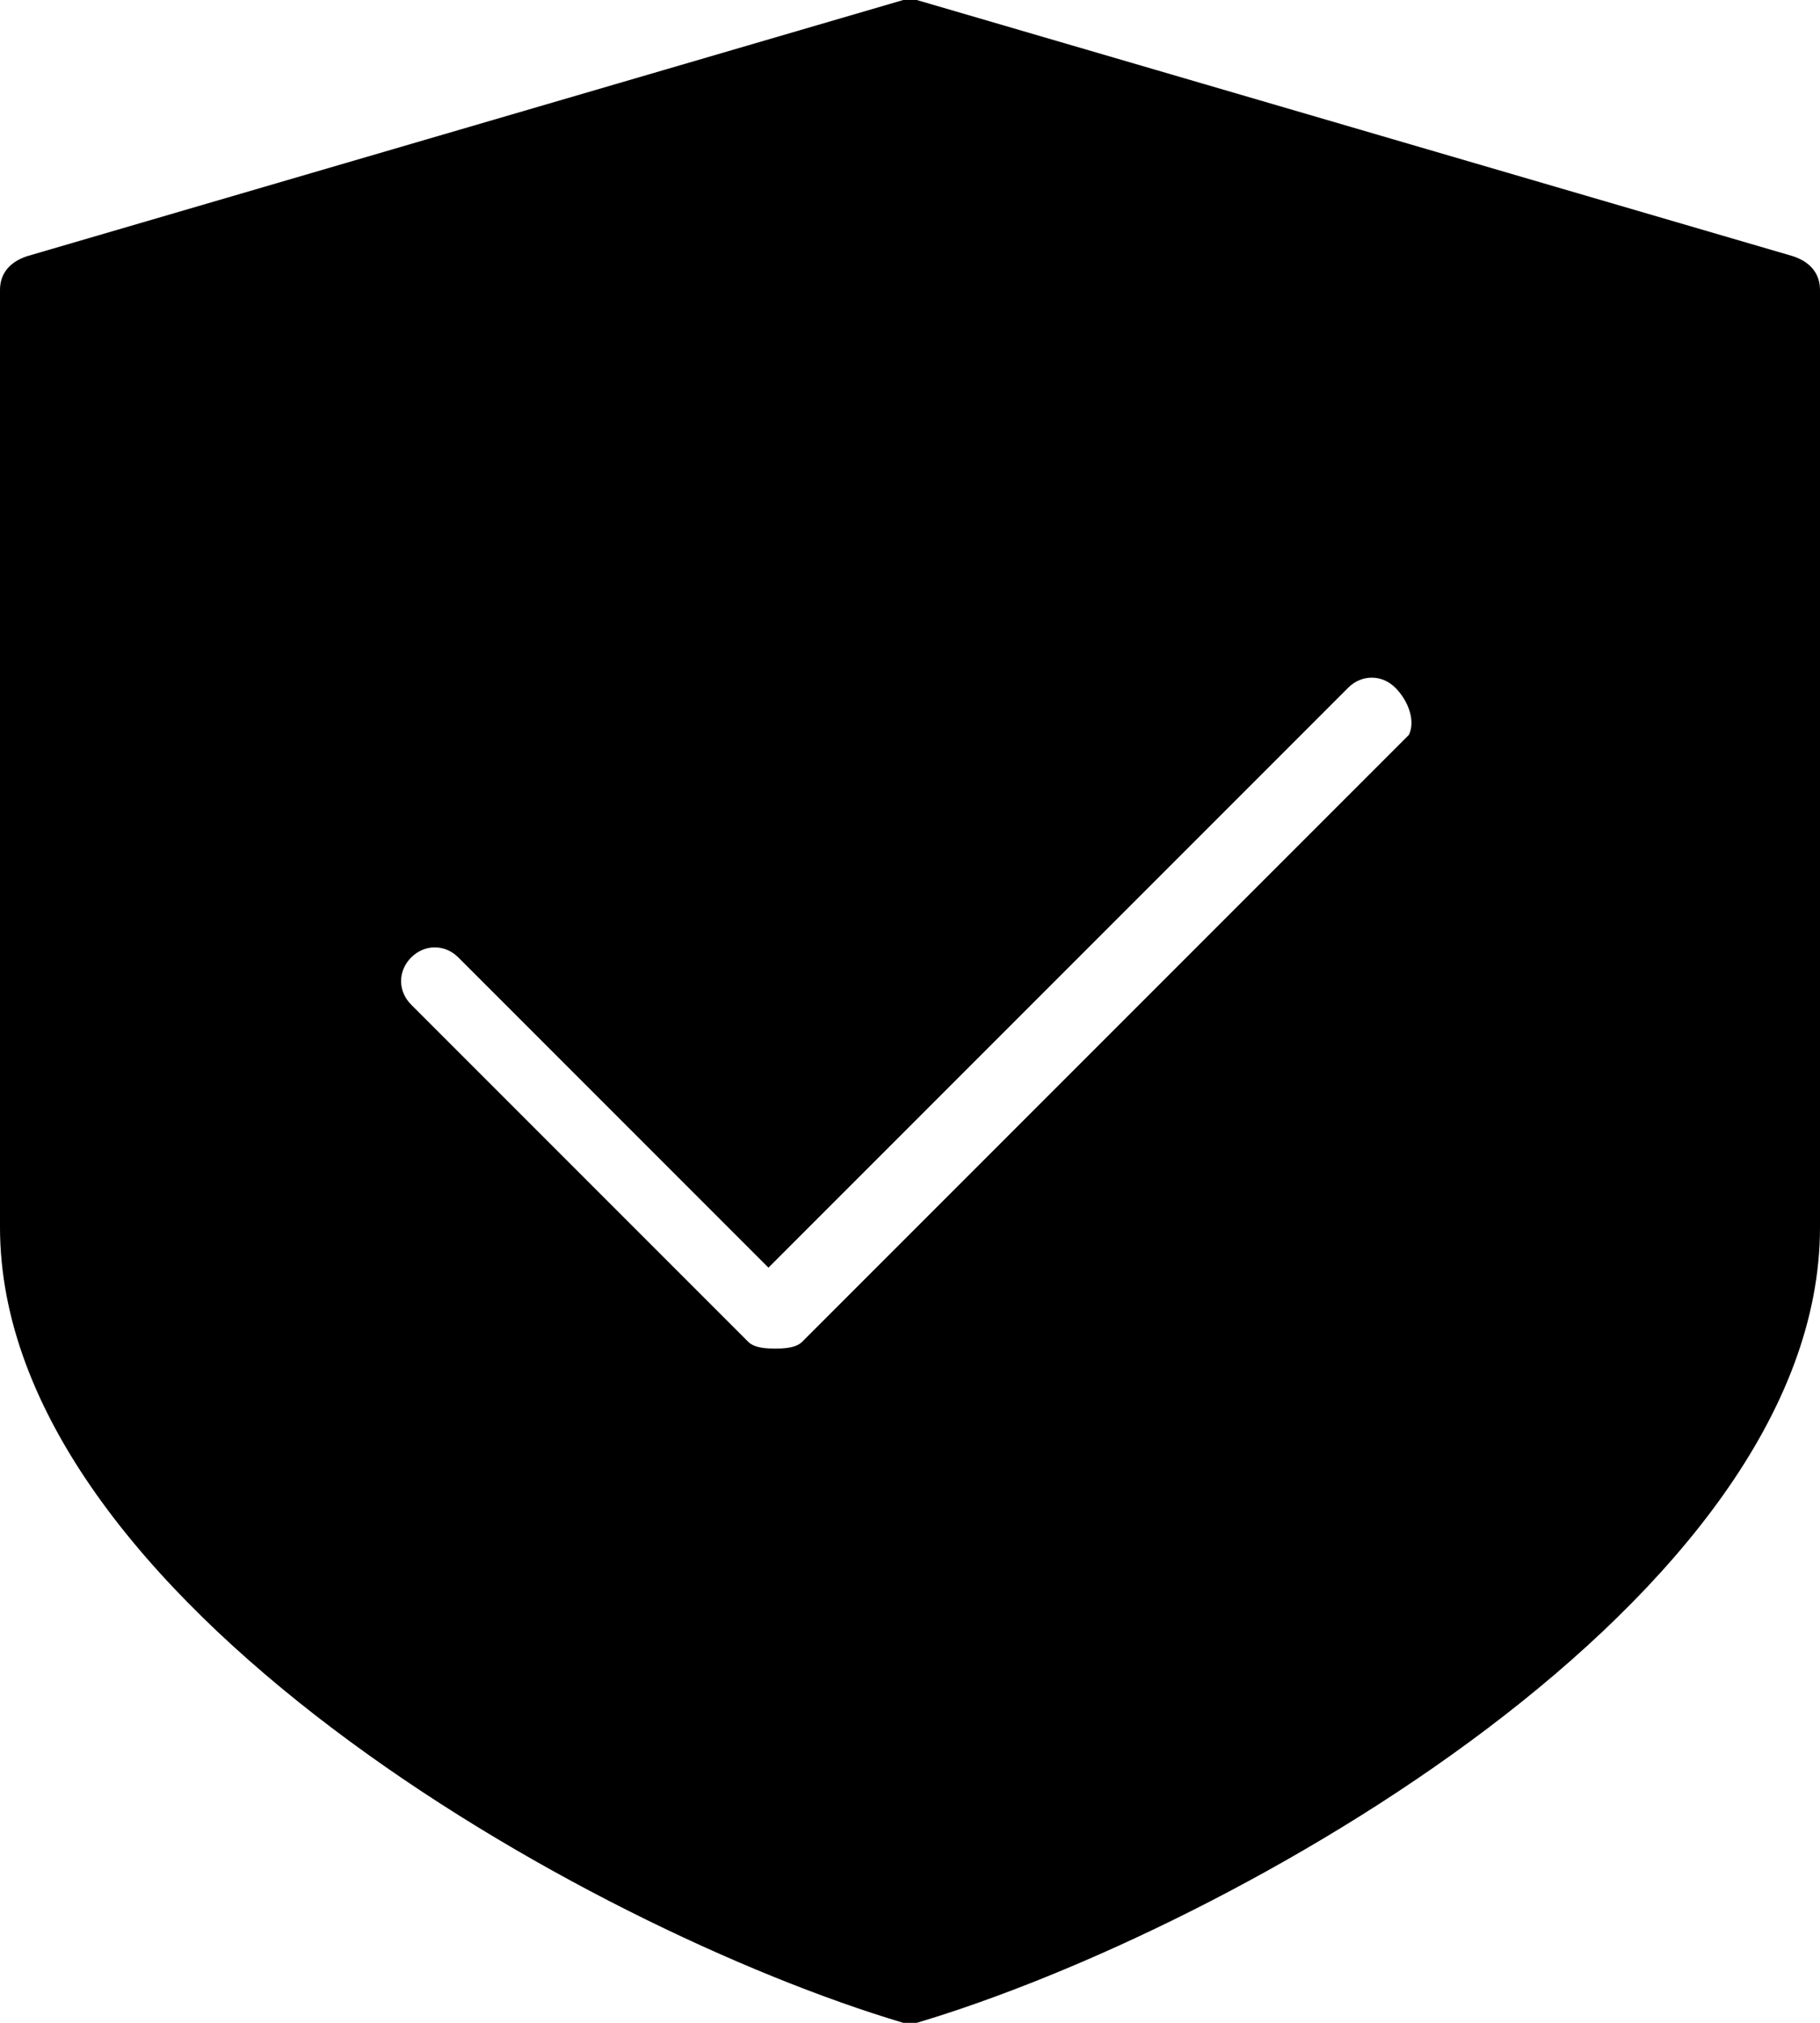 <?xml version="1.0" encoding="UTF-8"?> <svg xmlns="http://www.w3.org/2000/svg" viewBox="10.5 0 189 210"><path d="M196.7 26.6L105.7 0h-1.4l-91 26.6c-2.1.7-2.8 2.1-2.8 3.5v97.3c0 38.5 60.9 72.8 93.8 82.6h1.4c32.899-9.8 93.8-44.1 93.8-82.6V30.1c0-1.4-.7-2.8-2.8-3.5zm-39.9 49.7l-63 63c-.7.7-2.1.7-2.8.7s-2.1 0-2.8-.7l-35-35c-1.4-1.4-1.4-3.5 0-4.9 1.4-1.4 3.5-1.4 4.9 0l32.2 32.2 60.2-60.2c1.4-1.4 3.5-1.4 4.9 0 1.4 1.4 2.1 3.5 1.4 4.9z"></path></svg> 